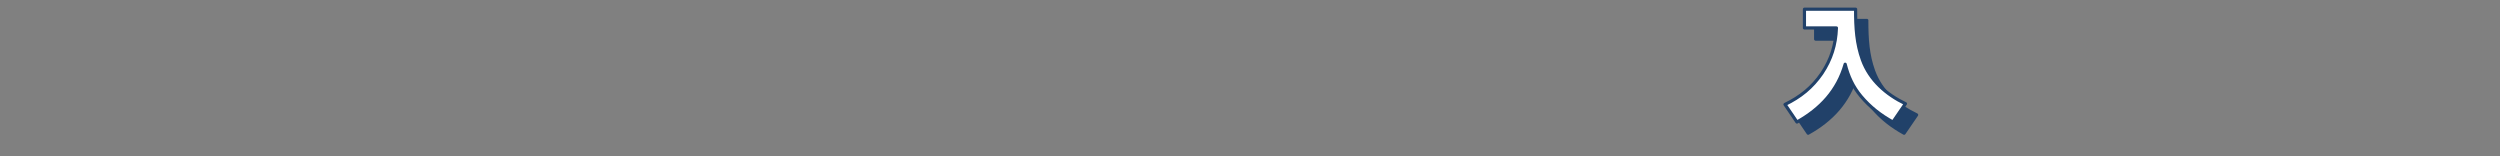 <?xml version="1.0" encoding="UTF-8"?>
<svg id="_テキスト" data-name="テキスト" xmlns="http://www.w3.org/2000/svg" version="1.1" viewBox="0 0 630 39.43">
  <rect x="0" y="0" width="630" height="39.43" fill="#808080" stroke="none"/>
  <!-- Generator: Adobe Illustrator 29.7.1, SVG Export Plug-In . SVG Version: 2.1.1 Build 8)  -->
  <defs>
    <style>
      .st0 {
        fill: #fff;
      }

      .st0, .st1 {
        stroke: #214169;
        stroke-linecap: round;
        stroke-linejoin: round;
        stroke-width: .8px;
      }

      .st1 {
        fill: #214169;
      }
    </style>
  </defs>
  <path class="st1" d="M470.43,5.14c0,4.77.25,8.68,1.71,12.74,1.86,5.15,6.05,8.77,10.85,11.07l-3.16,4.62c-3.1-1.71-5.74-3.75-8.03-6.48-2.05-2.45-3.22-5.02-4-8.09-1.89,6.64-6.2,11.26-12.15,14.57l-3.01-4.43c3.88-1.89,6.85-4.25,9.3-7.84,2.36-3.53,3.5-7.19,3.66-11.44h-8.06v-4.71h12.9Z"/>
  <path class="st0" d="M467.61,2.32c0,4.77.25,8.68,1.71,12.74,1.86,5.15,6.05,8.77,10.85,11.07l-3.16,4.62c-3.1-1.71-5.74-3.75-8.03-6.48-2.05-2.45-3.22-5.02-4-8.09-1.89,6.64-6.2,11.26-12.15,14.57l-3.01-4.43c3.88-1.89,6.85-4.25,9.3-7.84,2.36-3.53,3.5-7.19,3.66-11.44h-8.06V2.32h12.9Z"/>
</svg>